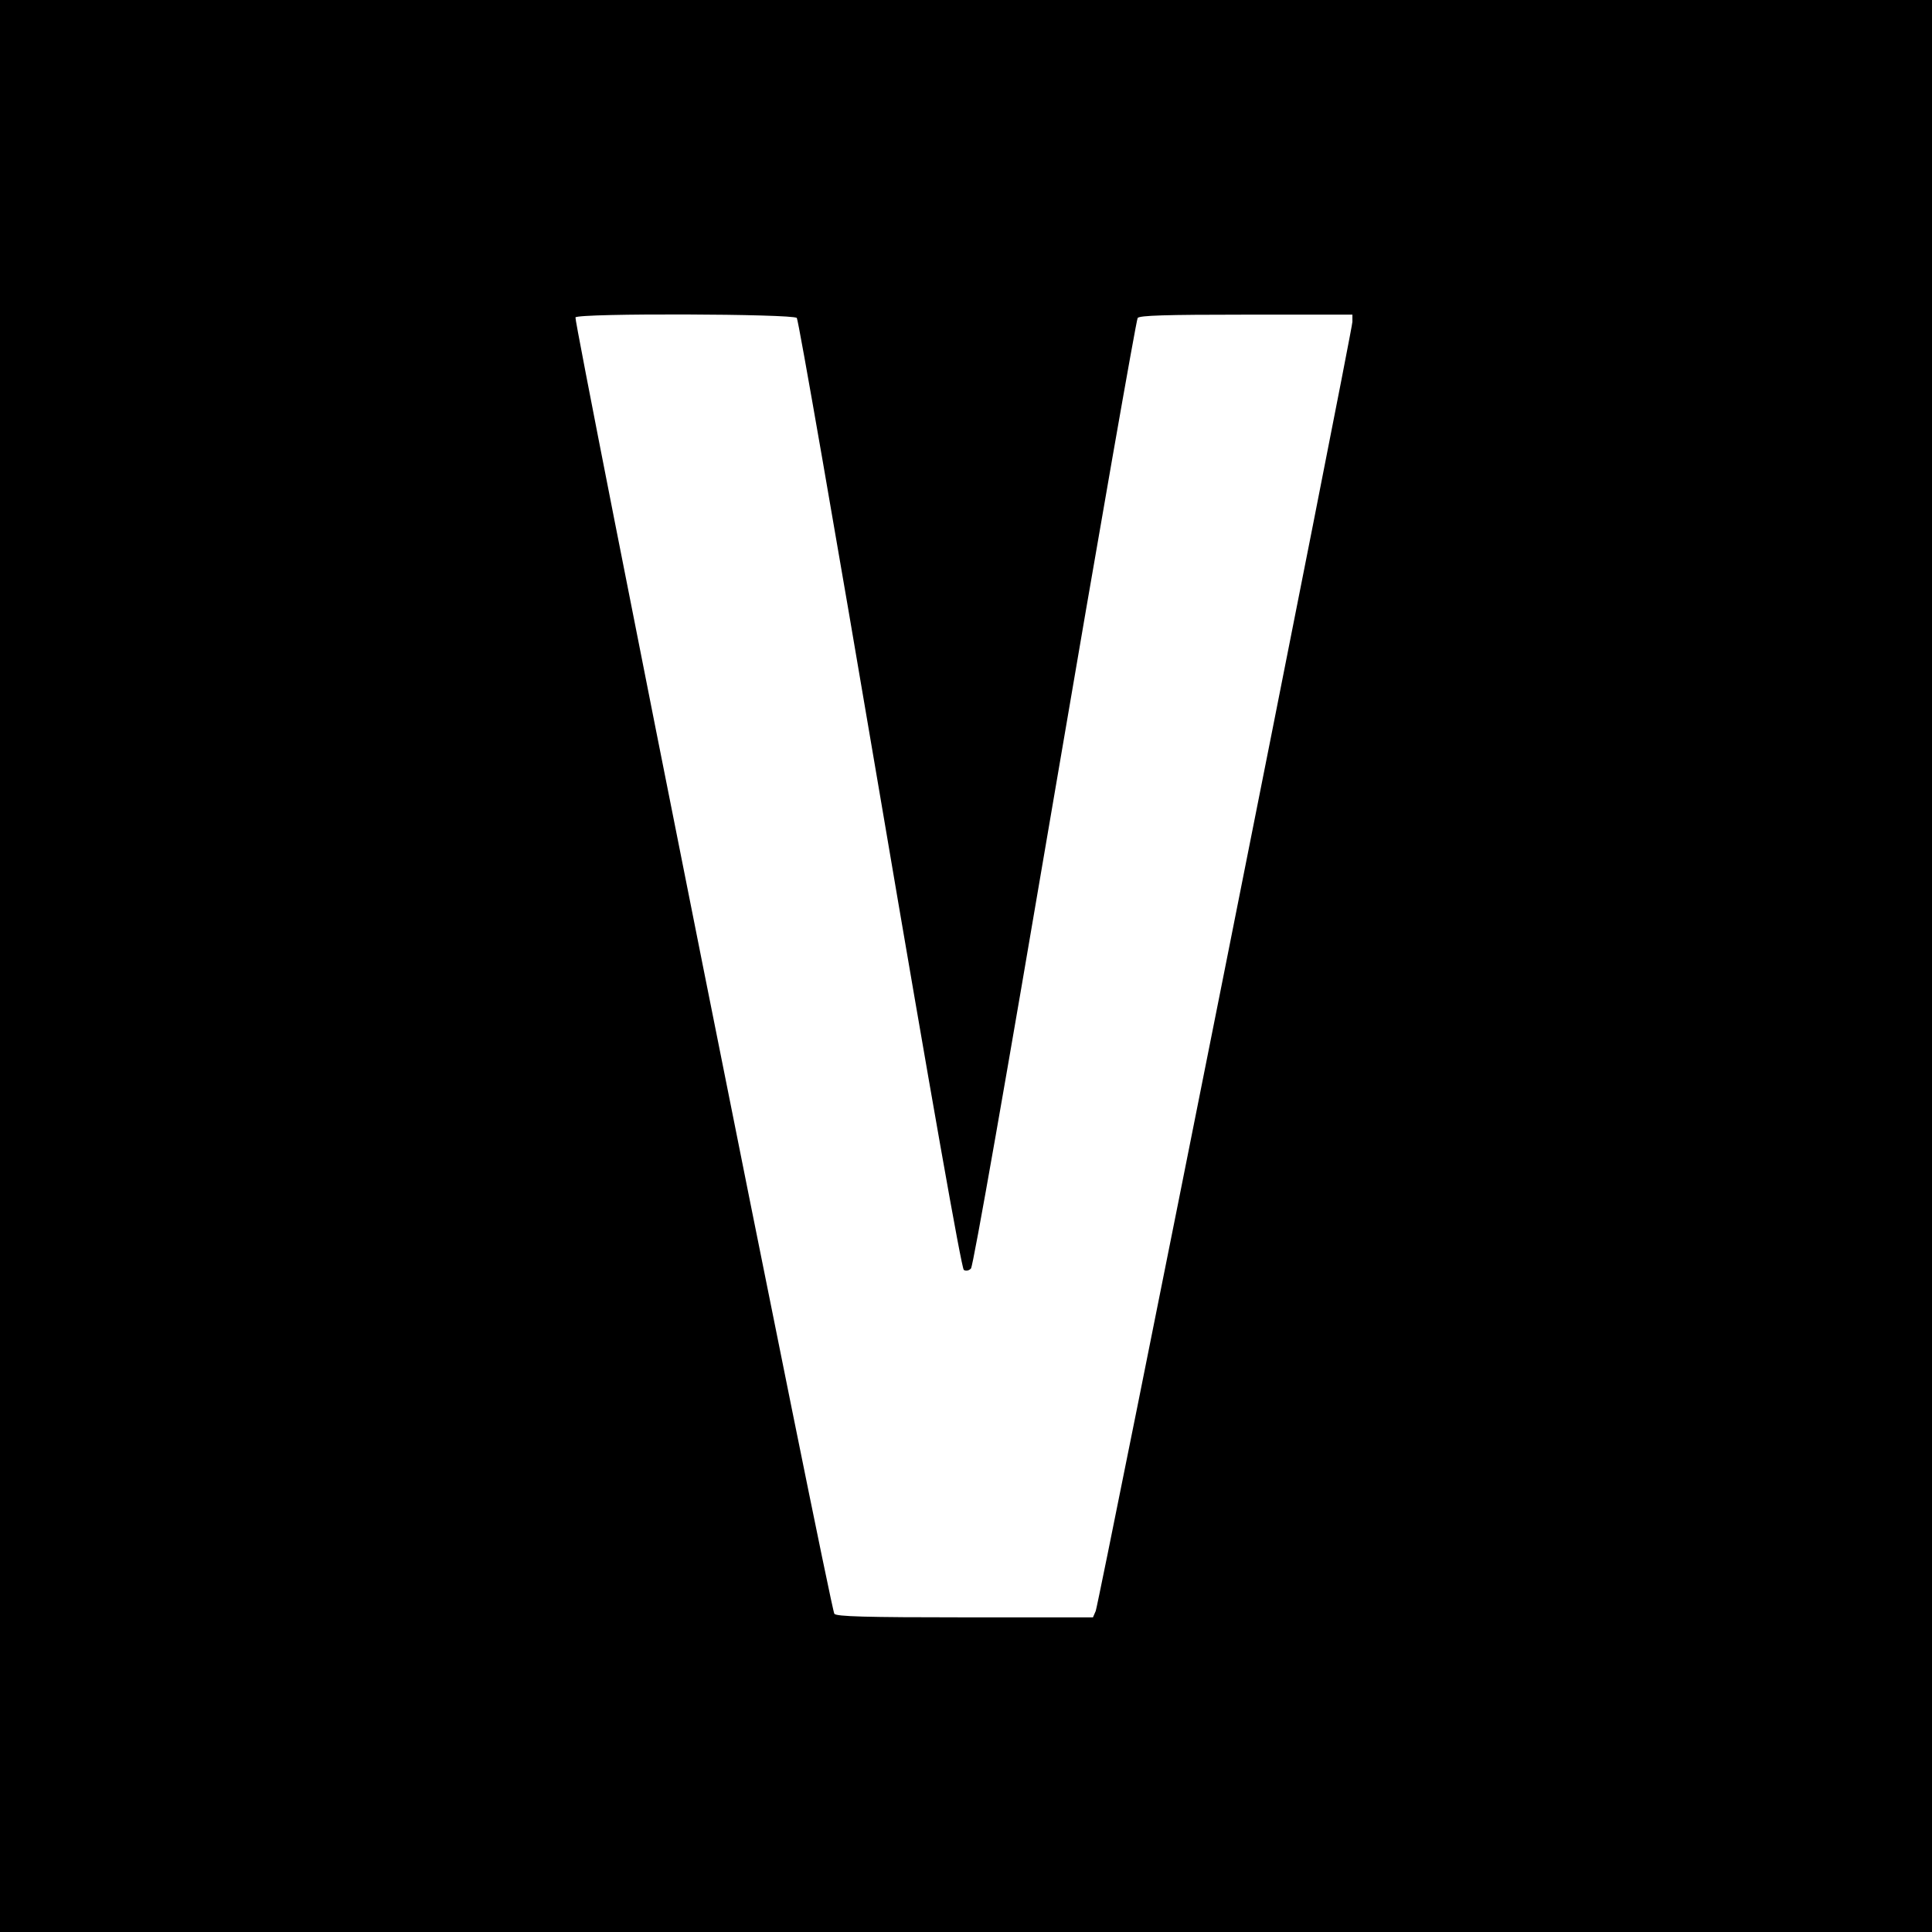 <?xml version="1.0" standalone="no"?>
<!DOCTYPE svg PUBLIC "-//W3C//DTD SVG 20010904//EN"
 "http://www.w3.org/TR/2001/REC-SVG-20010904/DTD/svg10.dtd">
<svg version="1.0" xmlns="http://www.w3.org/2000/svg"
 width="700pt" height="700pt" viewBox="0 0 700 700"
 preserveAspectRatio="xMidYMid meet">
<g transform="translate(0,700) scale(0.1,-0.1)"
fill="#000000" stroke="none">
<path d="M0 3500 l0 -3500 3500 0 3500 0 0 3500 0 3500 -3500 0 -3500 0 0
-3500z m2887 2348 c6 -7 141 -784 301 -1727 187 -1102 296 -1717 304 -1722 7
-5 19 -3 26 5 8 7 130 704 303 1722 160 940 296 1715 301 1722 8 9 99 12 394
12 l384 0 0 -26 c0 -33 -918 -4641 -930 -4671 l-10 -23 -464 0 c-359 0 -466 3
-473 13 -14 17 -945 4685 -938 4697 10 16 790 13 802 -2z"/>
</g>
</svg>
